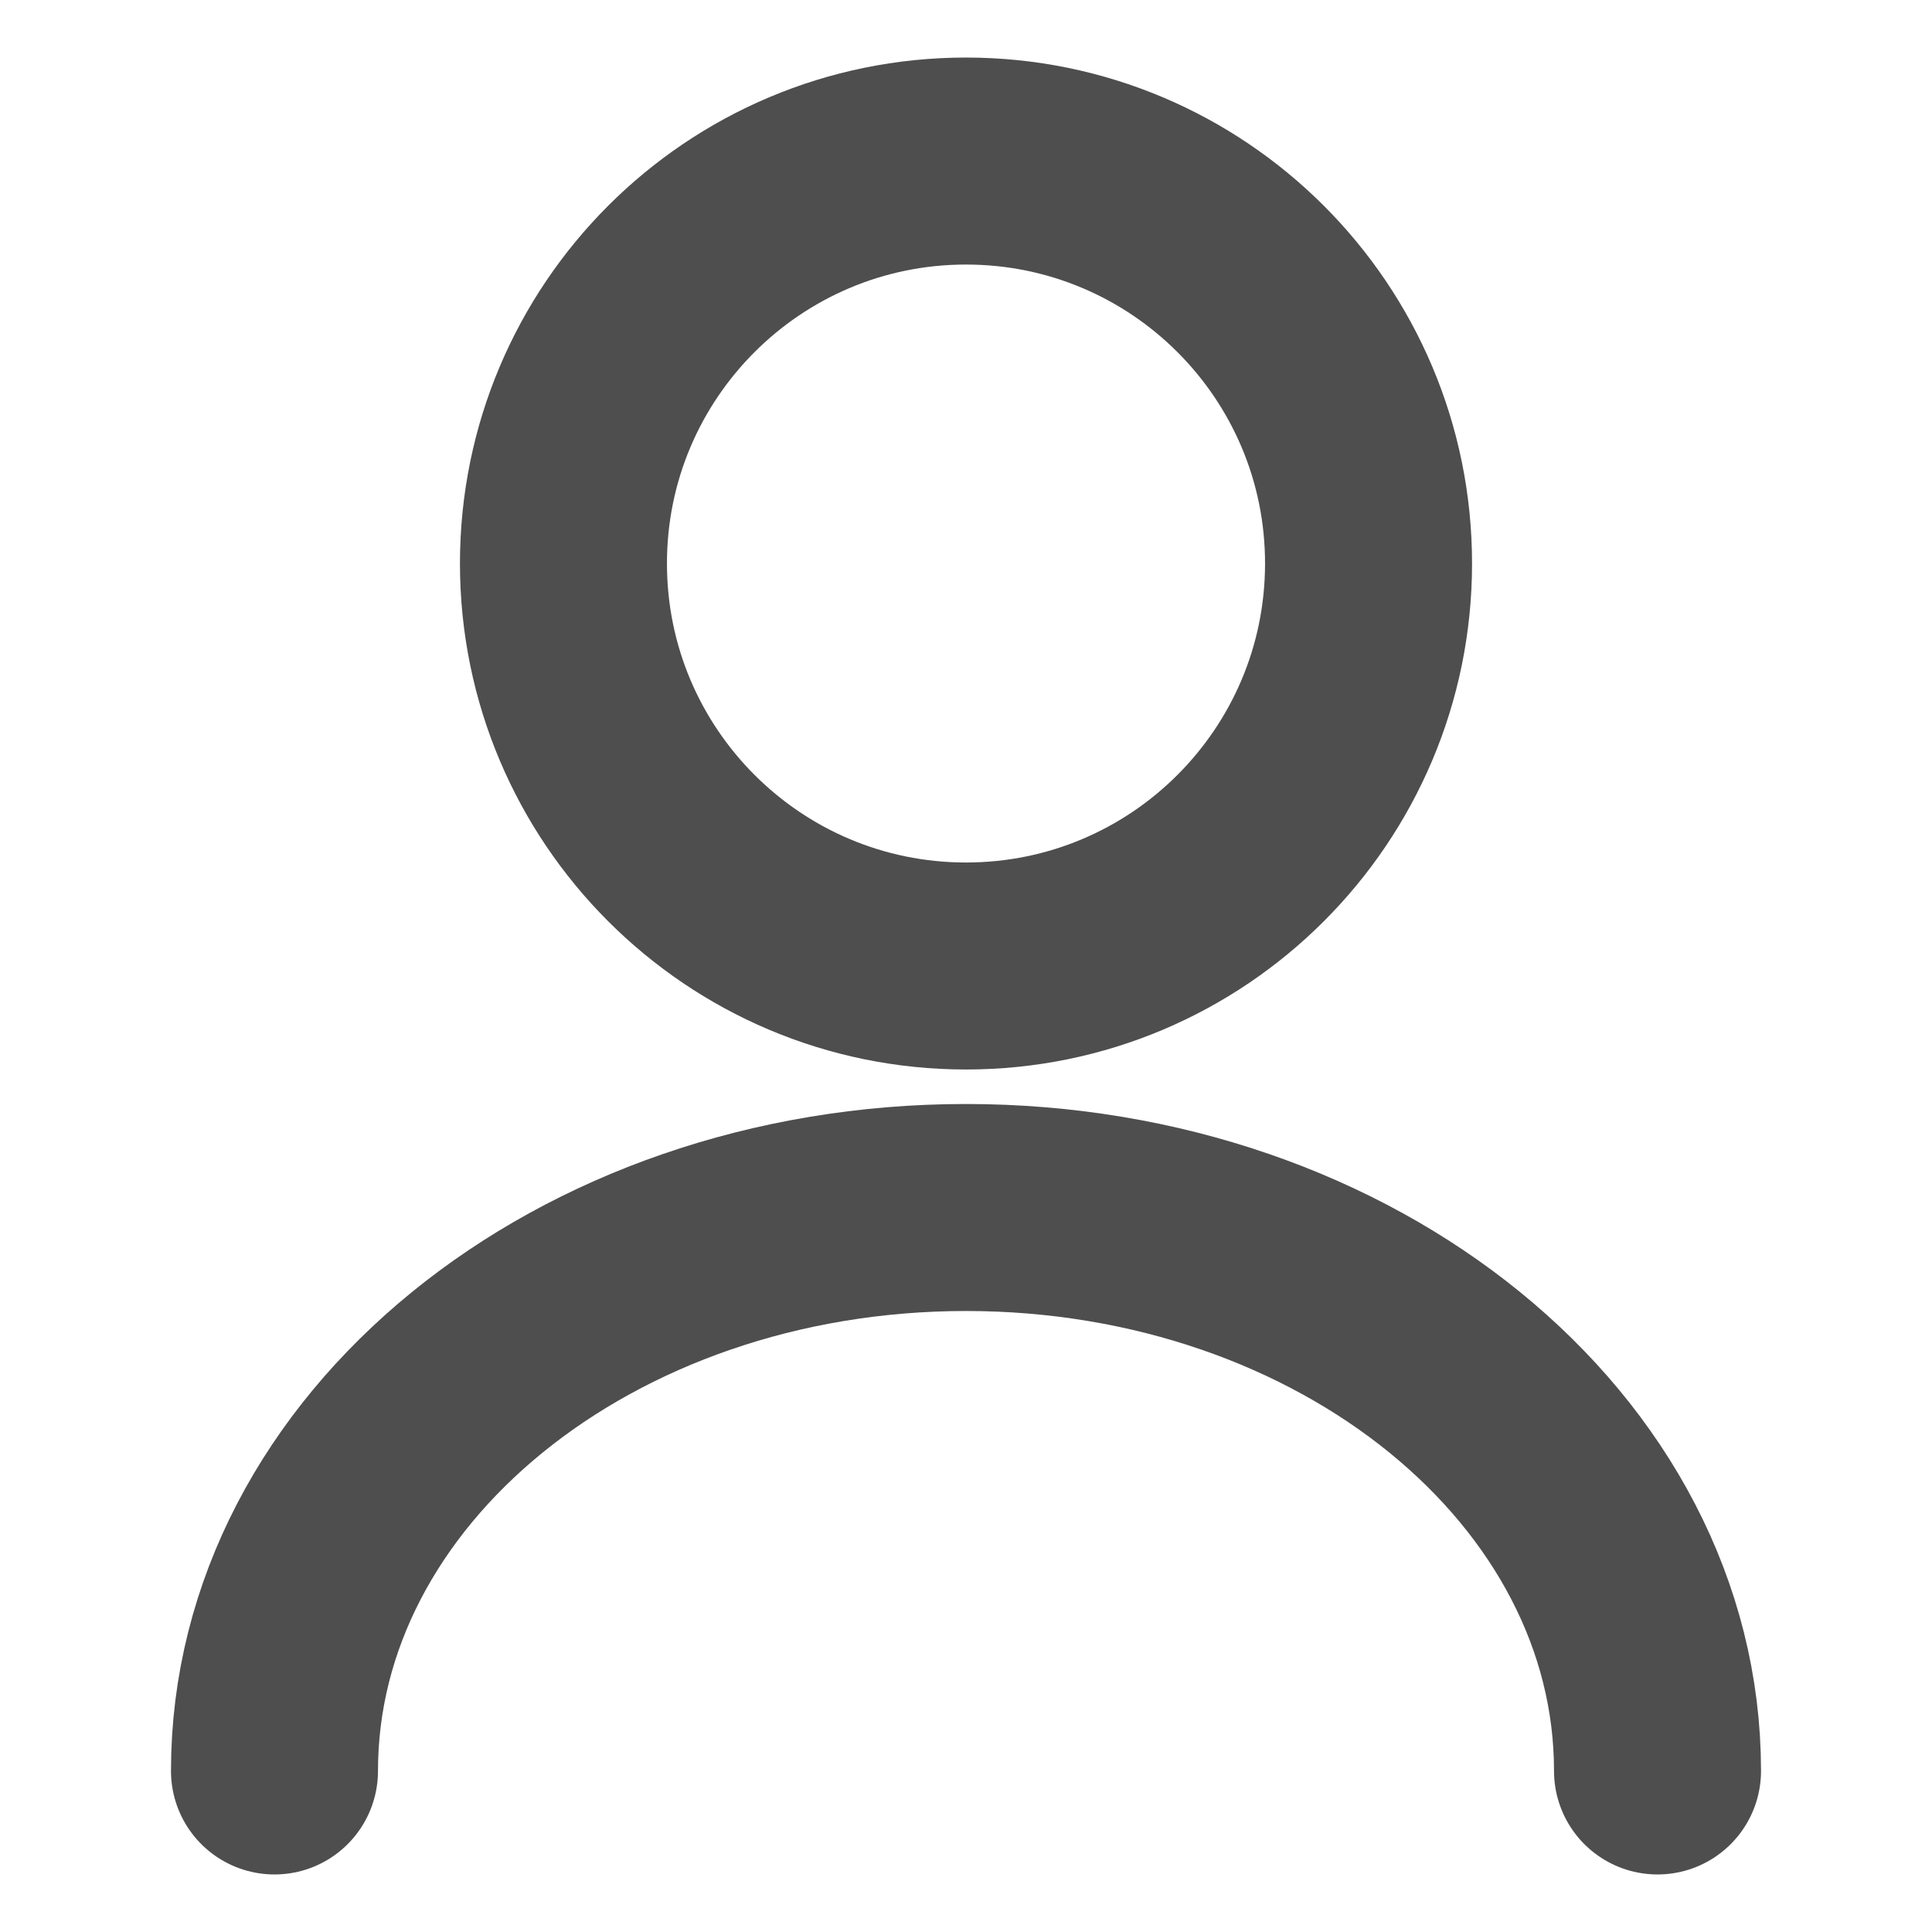 <svg width="14" height="14" viewBox="0 0 14 14" fill="none" xmlns="http://www.w3.org/2000/svg">
<path d="M7 7C8.611 7 9.917 5.694 9.917 4.083C9.917 2.473 8.611 1.167 7 1.167C5.389 1.167 4.083 2.473 4.083 4.083C4.083 5.694 5.389 7 7 7Z" stroke="#4E4E4E" stroke-width="1.5" stroke-linecap="round" stroke-linejoin="round"/>
<path d="M12.011 12.833C12.011 10.576 9.765 8.75 7 8.75C4.235 8.75 1.989 10.576 1.989 12.833" stroke="#4E4E4E" stroke-width="1.5" stroke-linecap="round" stroke-linejoin="round"/>
</svg>
